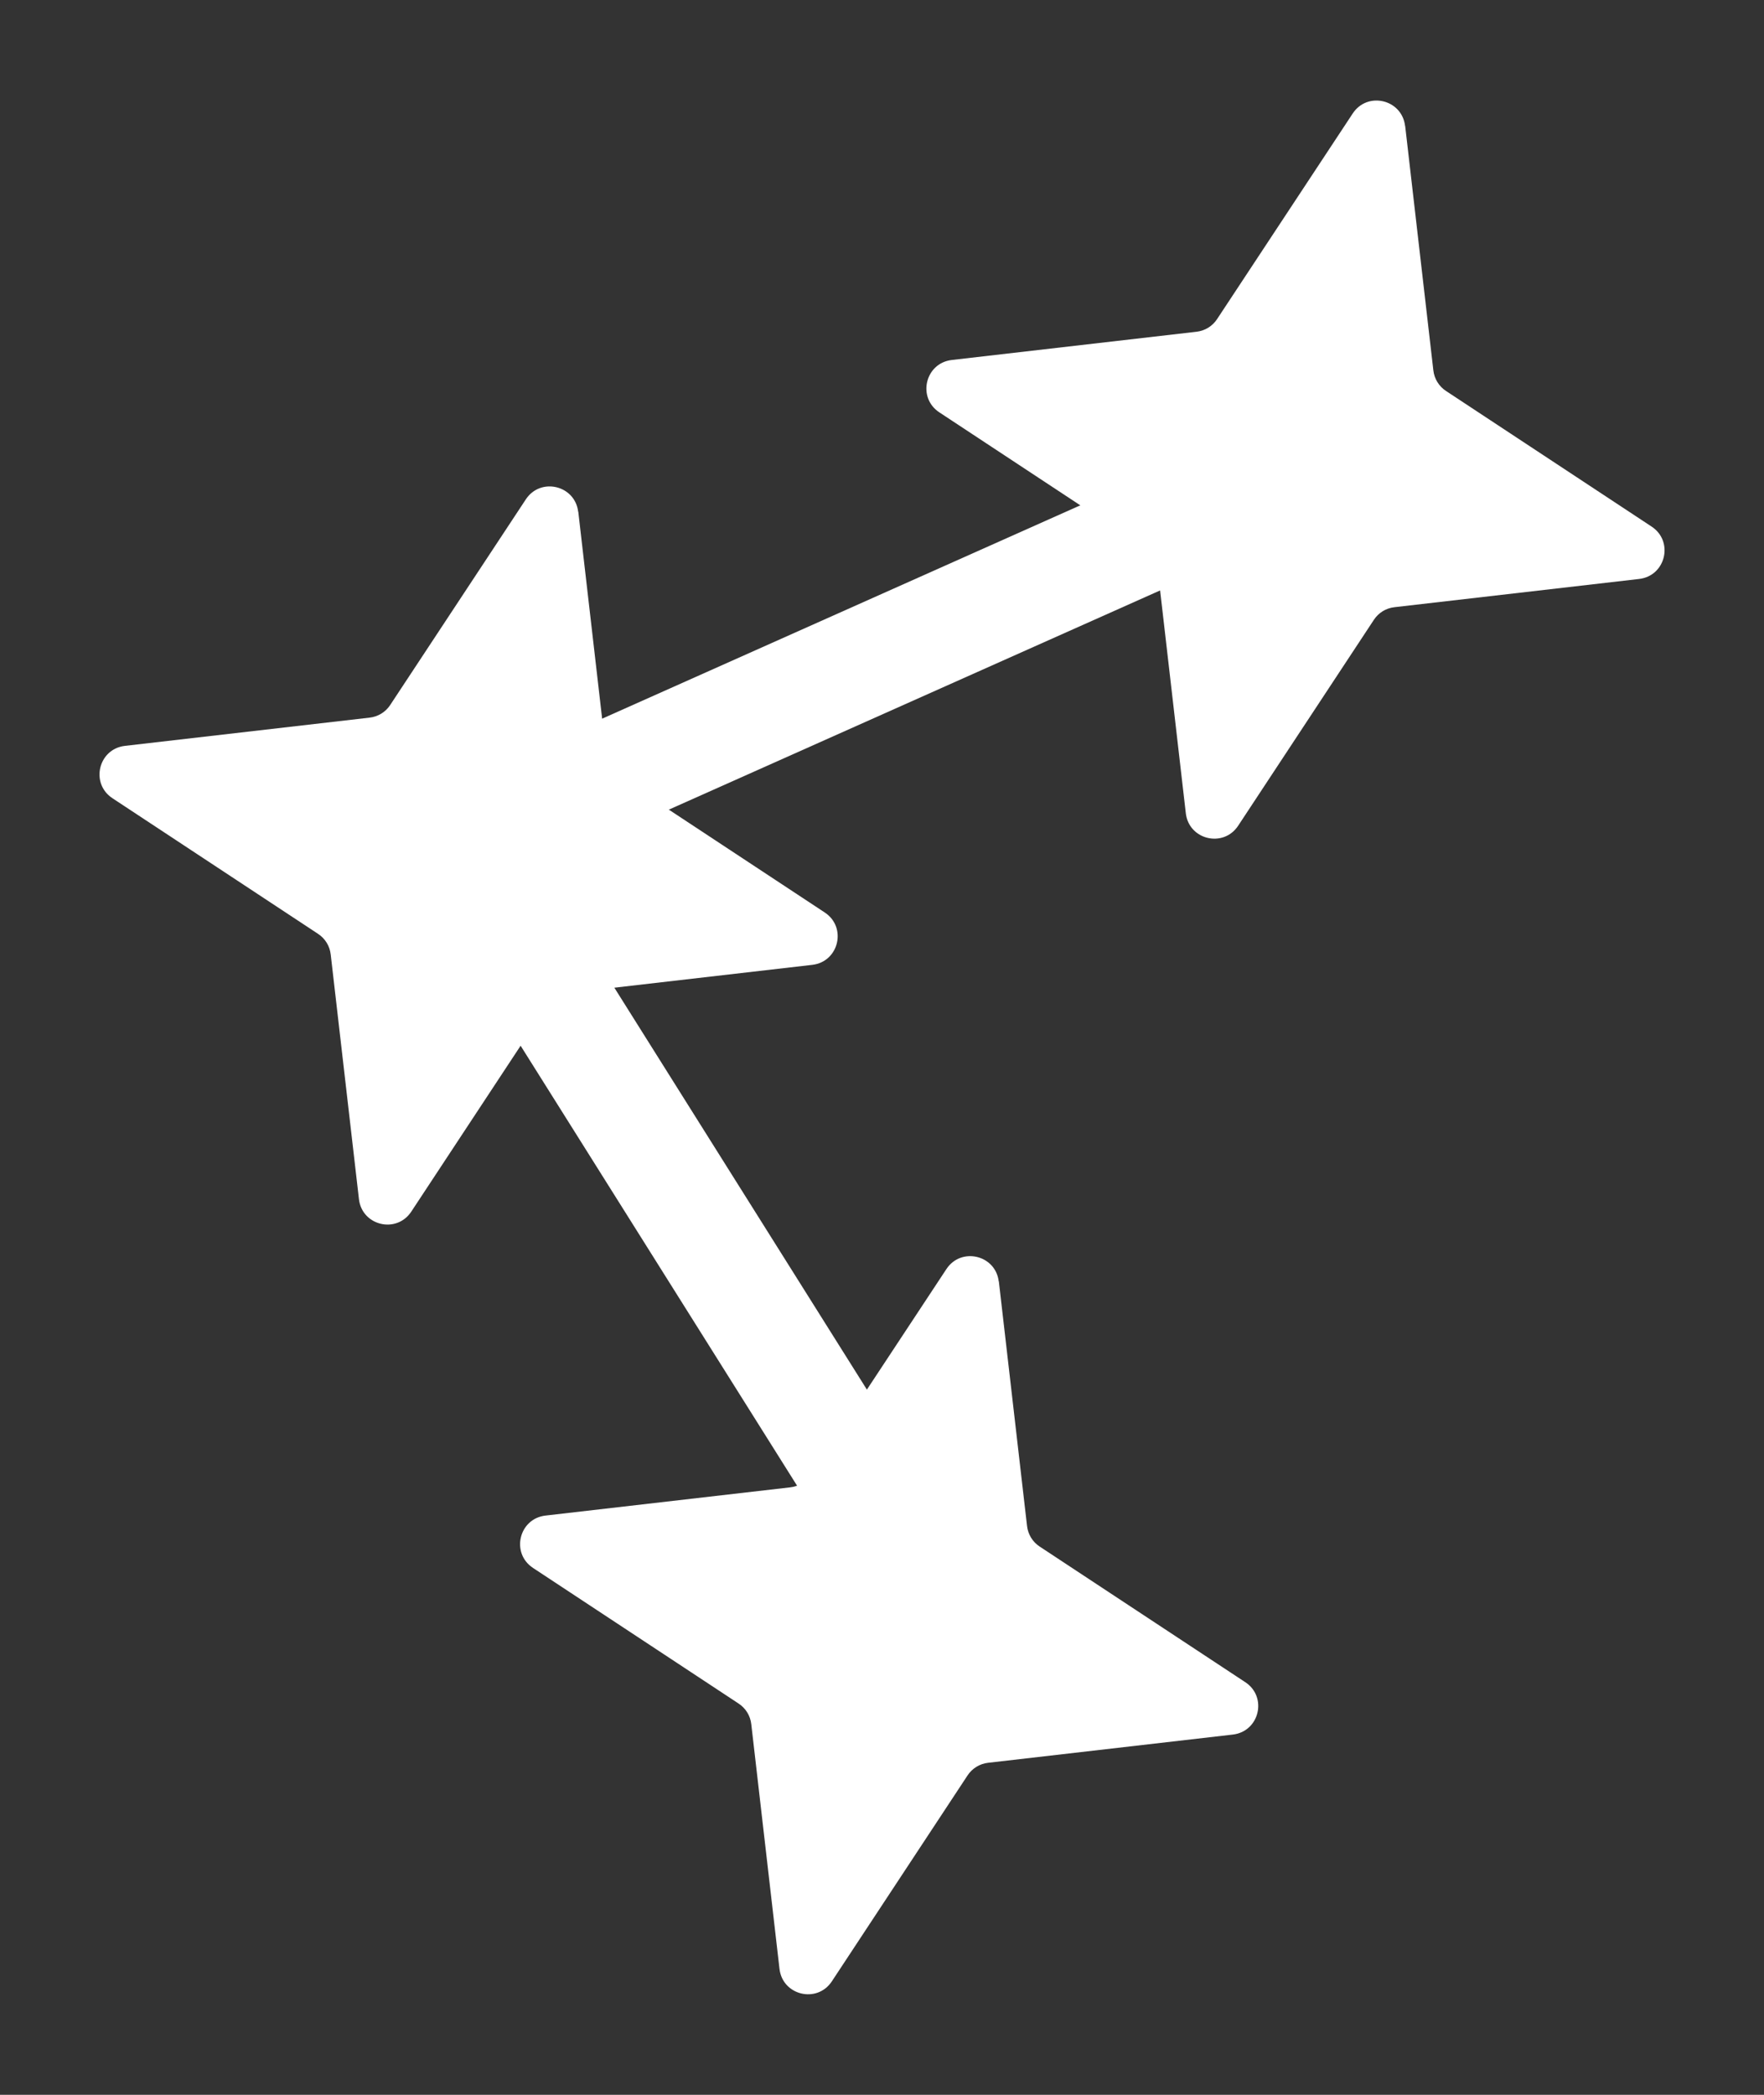 <svg width="96" height="114" viewBox="0 0 96 114" fill="none" xmlns="http://www.w3.org/2000/svg">
  <rect x="0" y="0" width="96" height="114" fill="#333333" stroke="none"/>
  <path d="M22.507 46.974L75.352 23.396" stroke="white" stroke-width="6"/>
  <path d="M28.584 51.67L48.774 83.801" stroke="white" stroke-width="6"/>
  <path d="M54.356 69.736C54.356 69.735 54.359 69.735 54.359 69.736L55.893 83.04C55.944 83.501 56.197 83.914 56.586 84.167L67.771 91.545C68.99 92.349 68.541 94.228 67.092 94.395L53.78 95.93C53.319 95.981 52.906 96.235 52.653 96.623L45.271 107.824C44.468 109.042 42.588 108.594 42.421 107.144L40.886 93.832C40.836 93.372 40.582 92.959 40.194 92.706L29.008 85.327C27.79 84.524 28.238 82.644 29.688 82.477L42.999 80.942C43.46 80.892 43.873 80.638 44.126 80.249L51.504 69.064C52.306 67.848 54.181 68.292 54.353 69.736C54.353 69.737 54.356 69.738 54.356 69.736Z" fill="white"/>
  <path d="M31.468 27.848C31.469 27.847 31.471 27.847 31.471 27.849L33.005 41.153C33.056 41.613 33.31 42.026 33.698 42.279L44.884 49.657C46.102 50.461 45.654 52.34 44.204 52.507L30.892 54.043C30.431 54.093 30.018 54.347 29.765 54.735L22.383 65.936C21.58 67.154 19.7 66.706 19.534 65.256L17.998 51.945C17.948 51.484 17.694 51.071 17.306 50.818L6.12 43.44C4.902 42.636 5.35 40.757 6.8 40.59L20.111 39.054C20.572 39.004 20.985 38.75 21.238 38.362L28.616 27.176C29.418 25.96 31.293 26.405 31.465 27.848C31.466 27.85 31.468 27.85 31.468 27.848Z" fill="white"/>
  <path d="M76.468 6.848C76.469 6.847 76.471 6.847 76.471 6.848L78.005 20.152C78.056 20.613 78.31 21.026 78.698 21.279L89.884 28.657C91.102 29.461 90.653 31.34 89.204 31.507L75.892 33.043C75.431 33.093 75.018 33.347 74.766 33.735L67.383 44.936C66.58 46.154 64.7 45.706 64.534 44.256L62.998 30.945C62.948 30.484 62.694 30.071 62.306 29.818L51.12 22.44C49.902 21.636 50.35 19.757 51.8 19.59L65.112 18.054C65.572 18.004 65.985 17.75 66.238 17.362L73.617 6.176C74.418 4.96 76.293 5.405 76.466 6.848C76.466 6.85 76.468 6.85 76.468 6.848Z" fill="white"/>
</svg>

